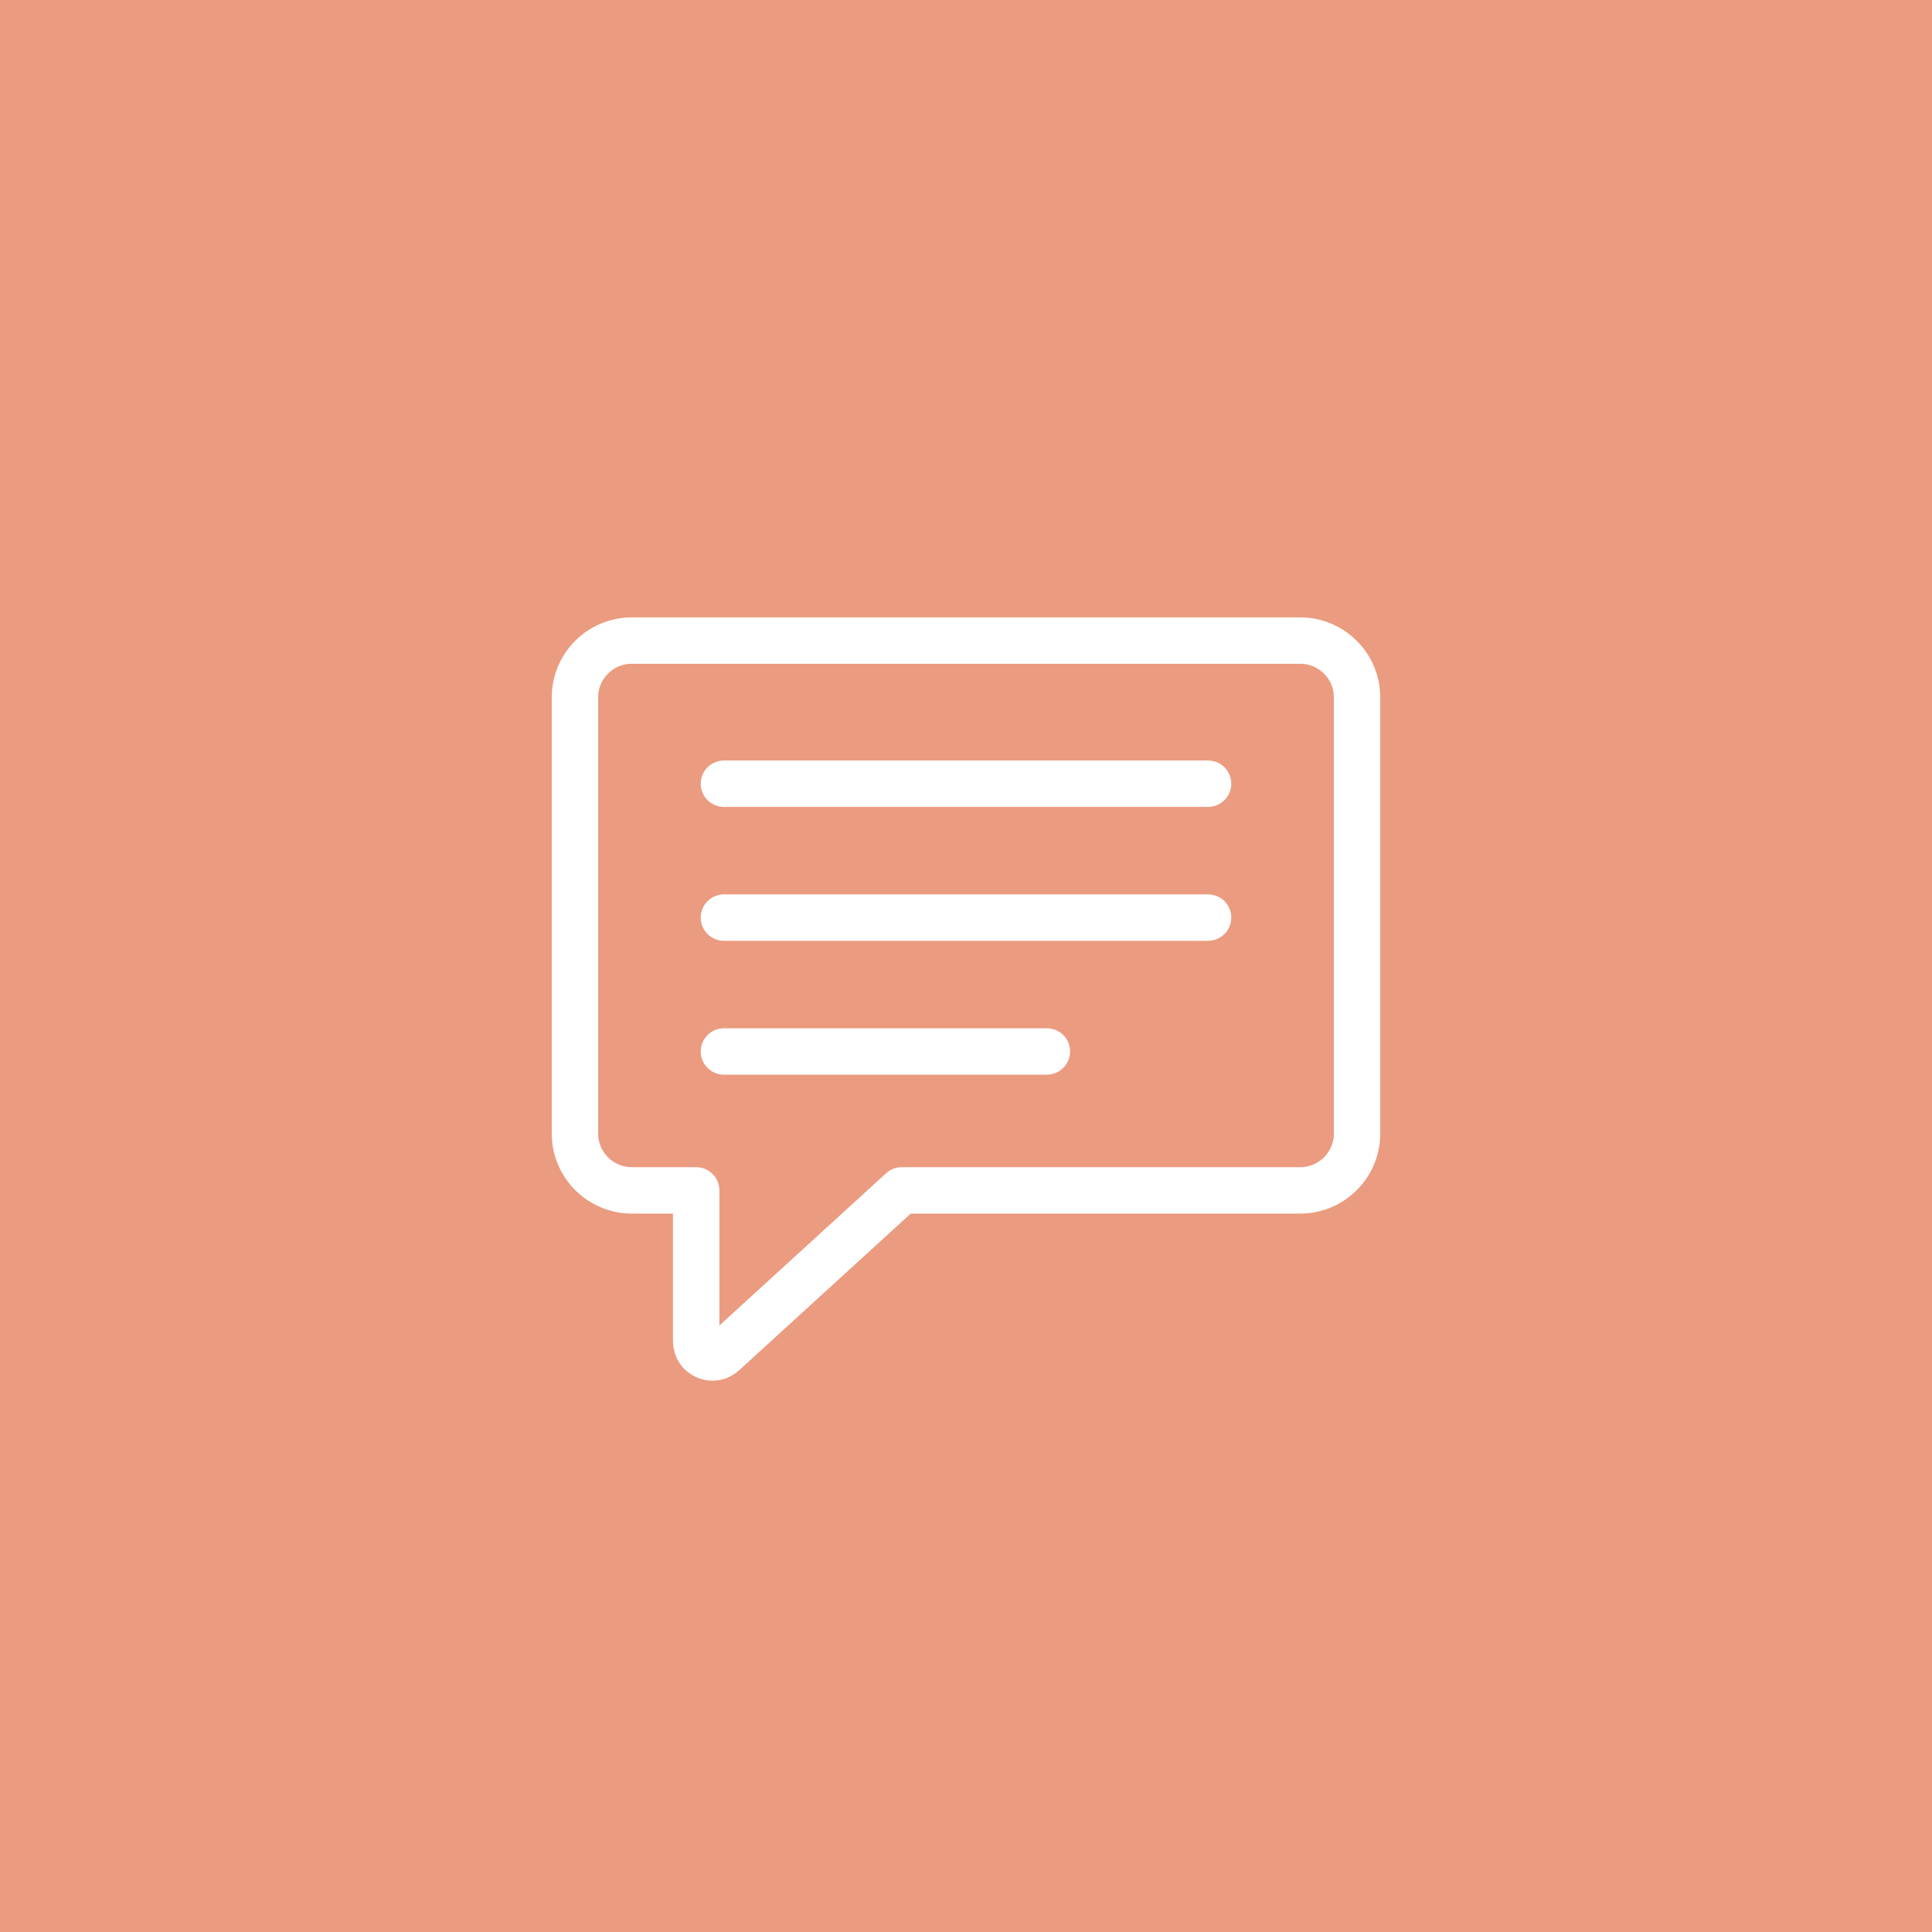 <?xml version="1.0" encoding="UTF-8"?>
<svg id="Layer_1" data-name="Layer 1" xmlns="http://www.w3.org/2000/svg" viewBox="0 0 583 583">
  <defs>
    <style>
      .cls-1 {
        fill: #eb9b7f;
      }

      .cls-2 {
        fill: none;
        stroke: #fff;
        stroke-linecap: round;
        stroke-linejoin: round;
        stroke-width: 14px;
      }
    </style>
  </defs>
  <rect class="cls-1" x="-9.91" y="-9.23" width="601.83" height="601.83"/>
  <path class="cls-2" d="M210.08,359.21v45.53c0,4.26,5.06,6.49,8.2,3.62l53.83-49.15h120.22c9.49,0,17.18-7.69,17.18-17.18v-131.55c0-9.49-7.69-17.18-17.18-17.18h-201.66c-9.49,0-17.18,7.69-17.18,17.18v131.55c0,9.49,7.69,17.18,17.18,17.18h19.4Z"/>
  <g>
    <line class="cls-2" x1="218.45" y1="236.49" x2="364.55" y2="236.49"/>
    <line class="cls-2" x1="218.45" y1="276.89" x2="364.55" y2="276.89"/>
    <line class="cls-2" x1="218.45" y1="317.29" x2="315.91" y2="317.29"/>
  </g>
</svg>